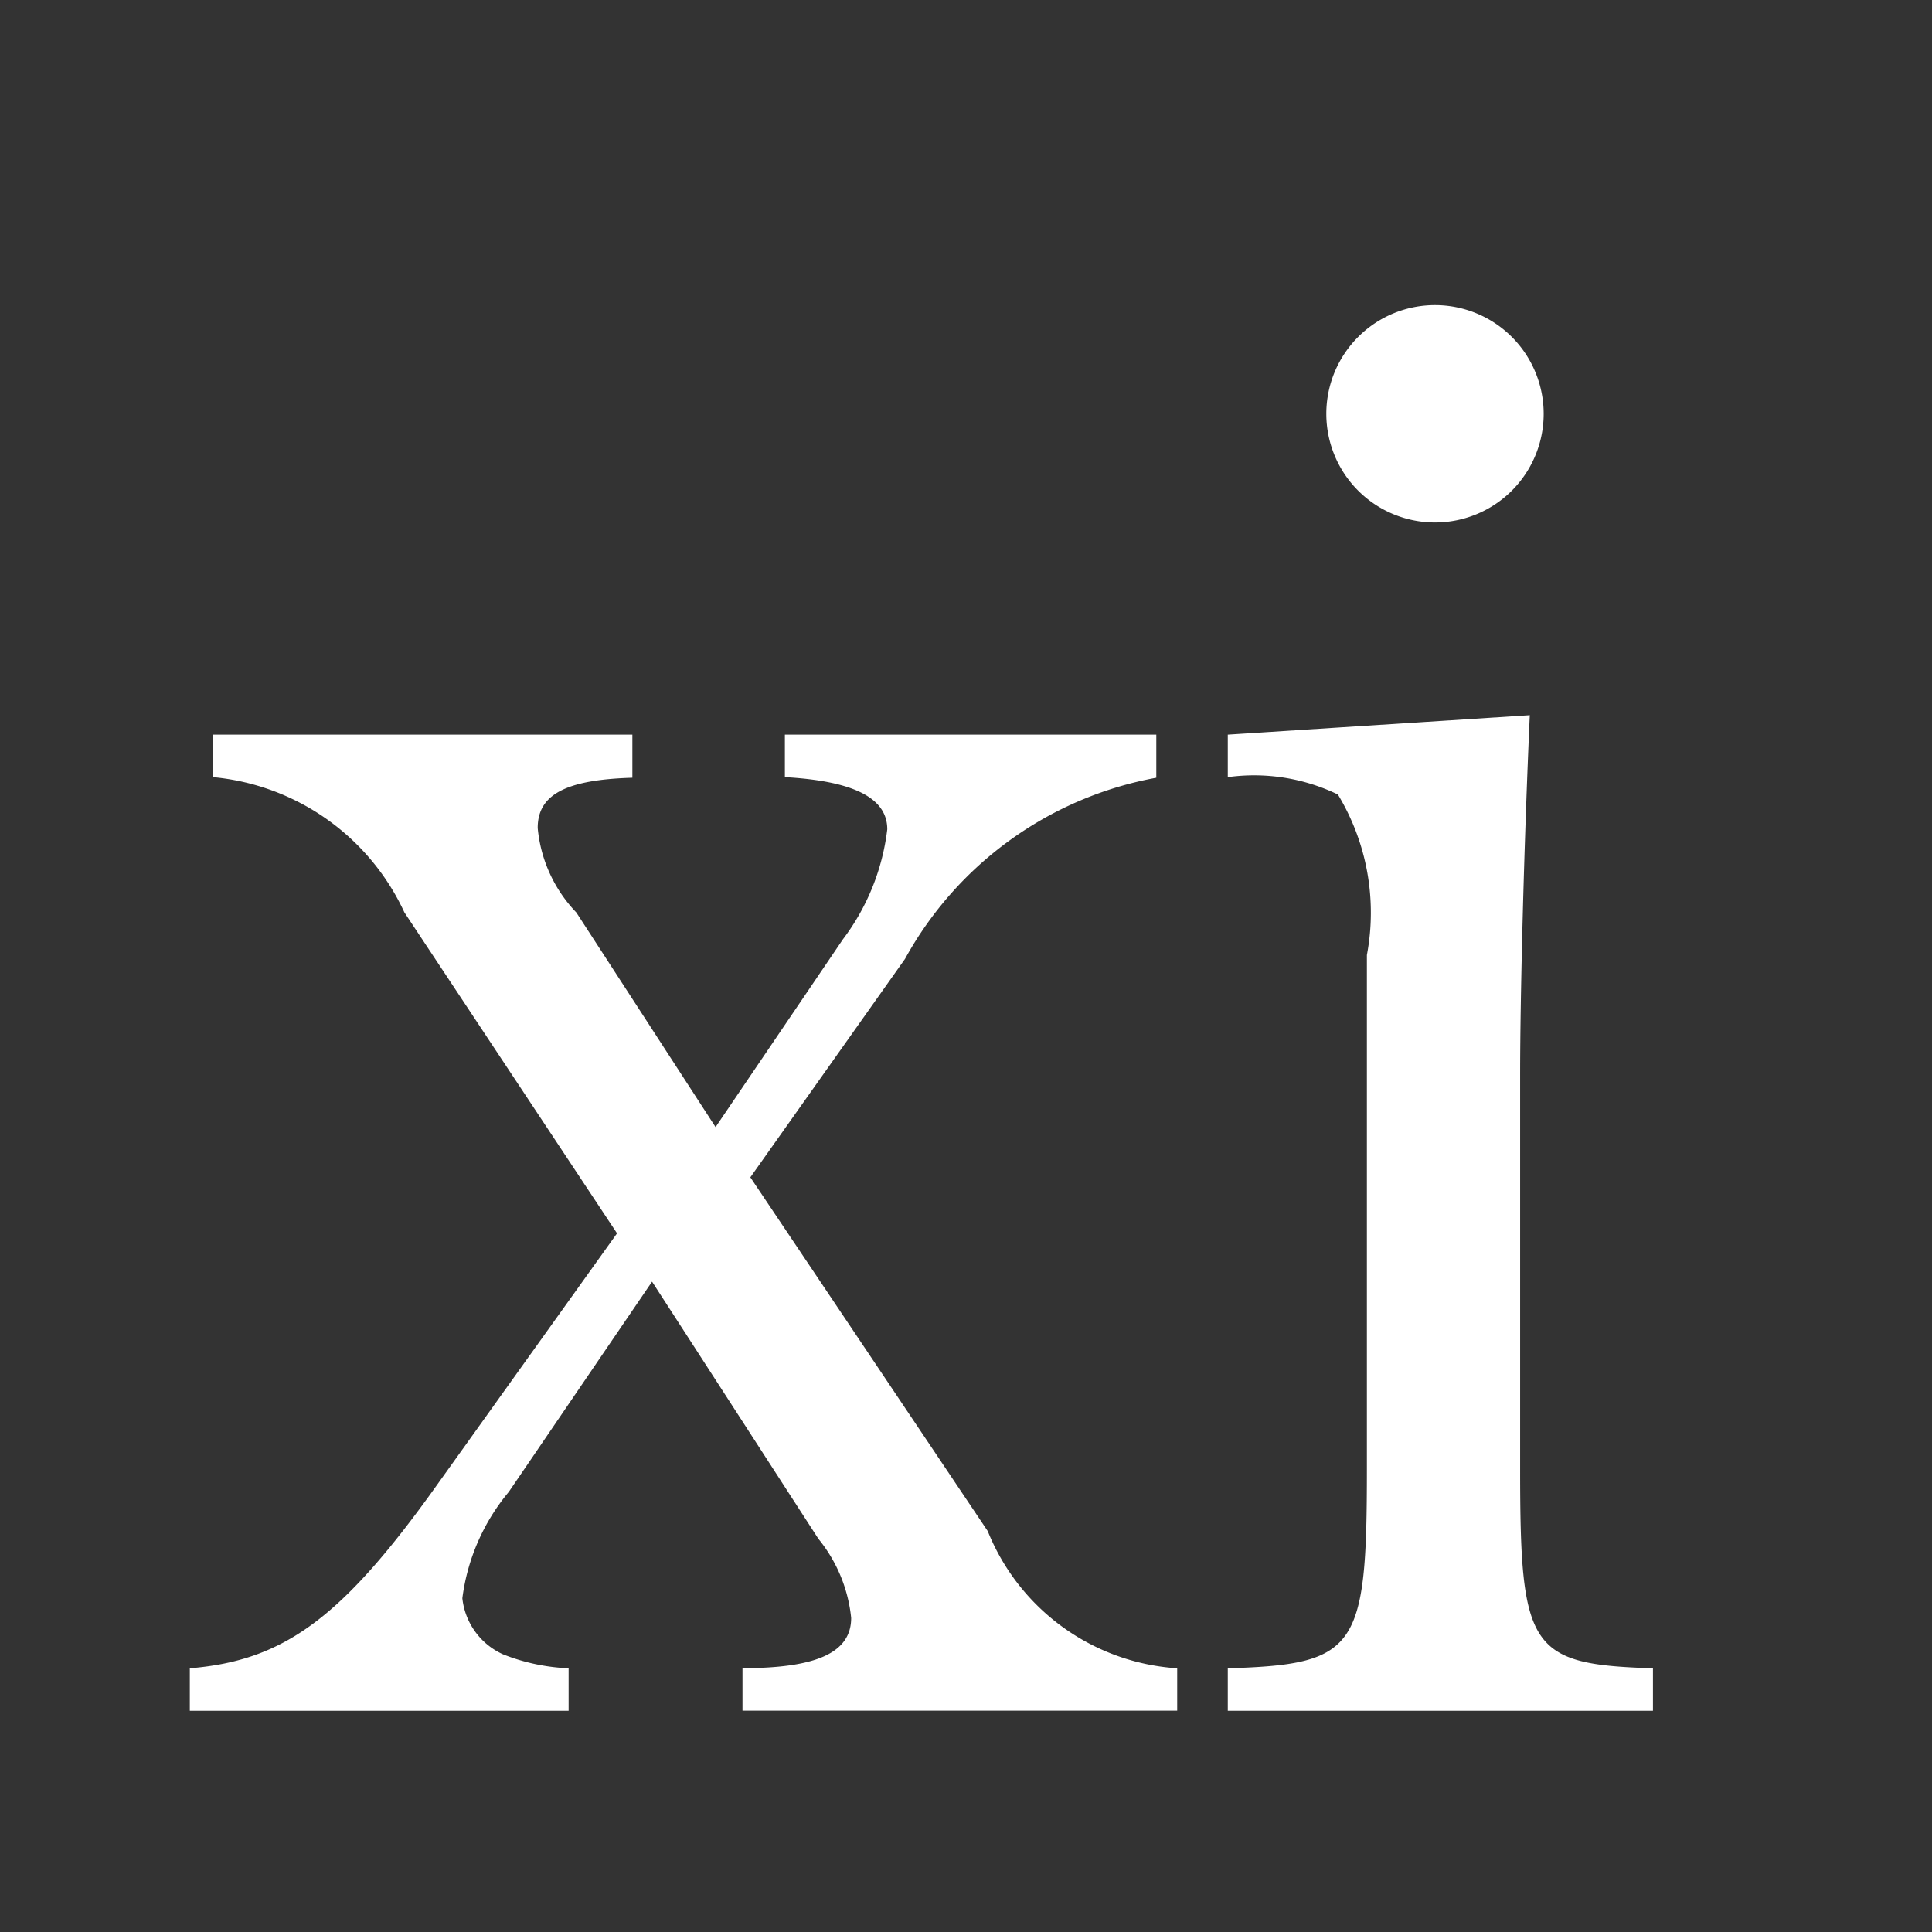 <svg xmlns="http://www.w3.org/2000/svg" width="16" height="16" viewBox="0 0 16 16">
  <rect x="0" y="0" width="16" height="16" fill="#333333" stroke="none"/>
  <defs>
    <style>
      .cls-1 {
        fill: white;
        fill-rule: evenodd;
      }
    </style>
  </defs>
  <path id="_" data-name="ⅺ " class="cls-1" d="M10.168,6.084V6.436a1.594,1.594,0,0,1,.912.144,1.89,1.89,0,0,1,.24,1.329v4.258c0,1.489-.08,1.617-1.152,1.649v0.352h3.521V13.816c-1.024-.032-1.1-0.16-1.1-1.649V8.9c0-.656.032-1.9,0.08-2.977Zm0.816-2.657a0.9,0.9,0,1,0,.912-0.9A0.9,0.9,0,0,0,10.984,3.427ZM5.4,10.614l1.377,2.129a1.234,1.234,0,0,1,.272.656c0,0.288-.288.416-0.9,0.416v0.352h3.6V13.816a1.818,1.818,0,0,1-1.569-1.136L6.214,9.75,7.495,7.941a2.988,2.988,0,0,1,2.081-1.5V6.084H6.5V6.436c0.576,0.032.848,0.176,0.848,0.432a1.878,1.878,0,0,1-.368.912L5.926,9.334,4.773,7.557a1.164,1.164,0,0,1-.32-0.7c0-.272.224-0.4,0.784-0.416V6.084H1.764V6.436a1.944,1.944,0,0,1,1.585,1.12L5.11,10.214,3.621,12.295c-0.784,1.1-1.265,1.457-2.049,1.521v0.352H4.709V13.816A1.657,1.657,0,0,1,4.165,13.7a0.577,0.577,0,0,1-.336-0.464,1.713,1.713,0,0,1,.384-0.88Z"/>
</svg>
